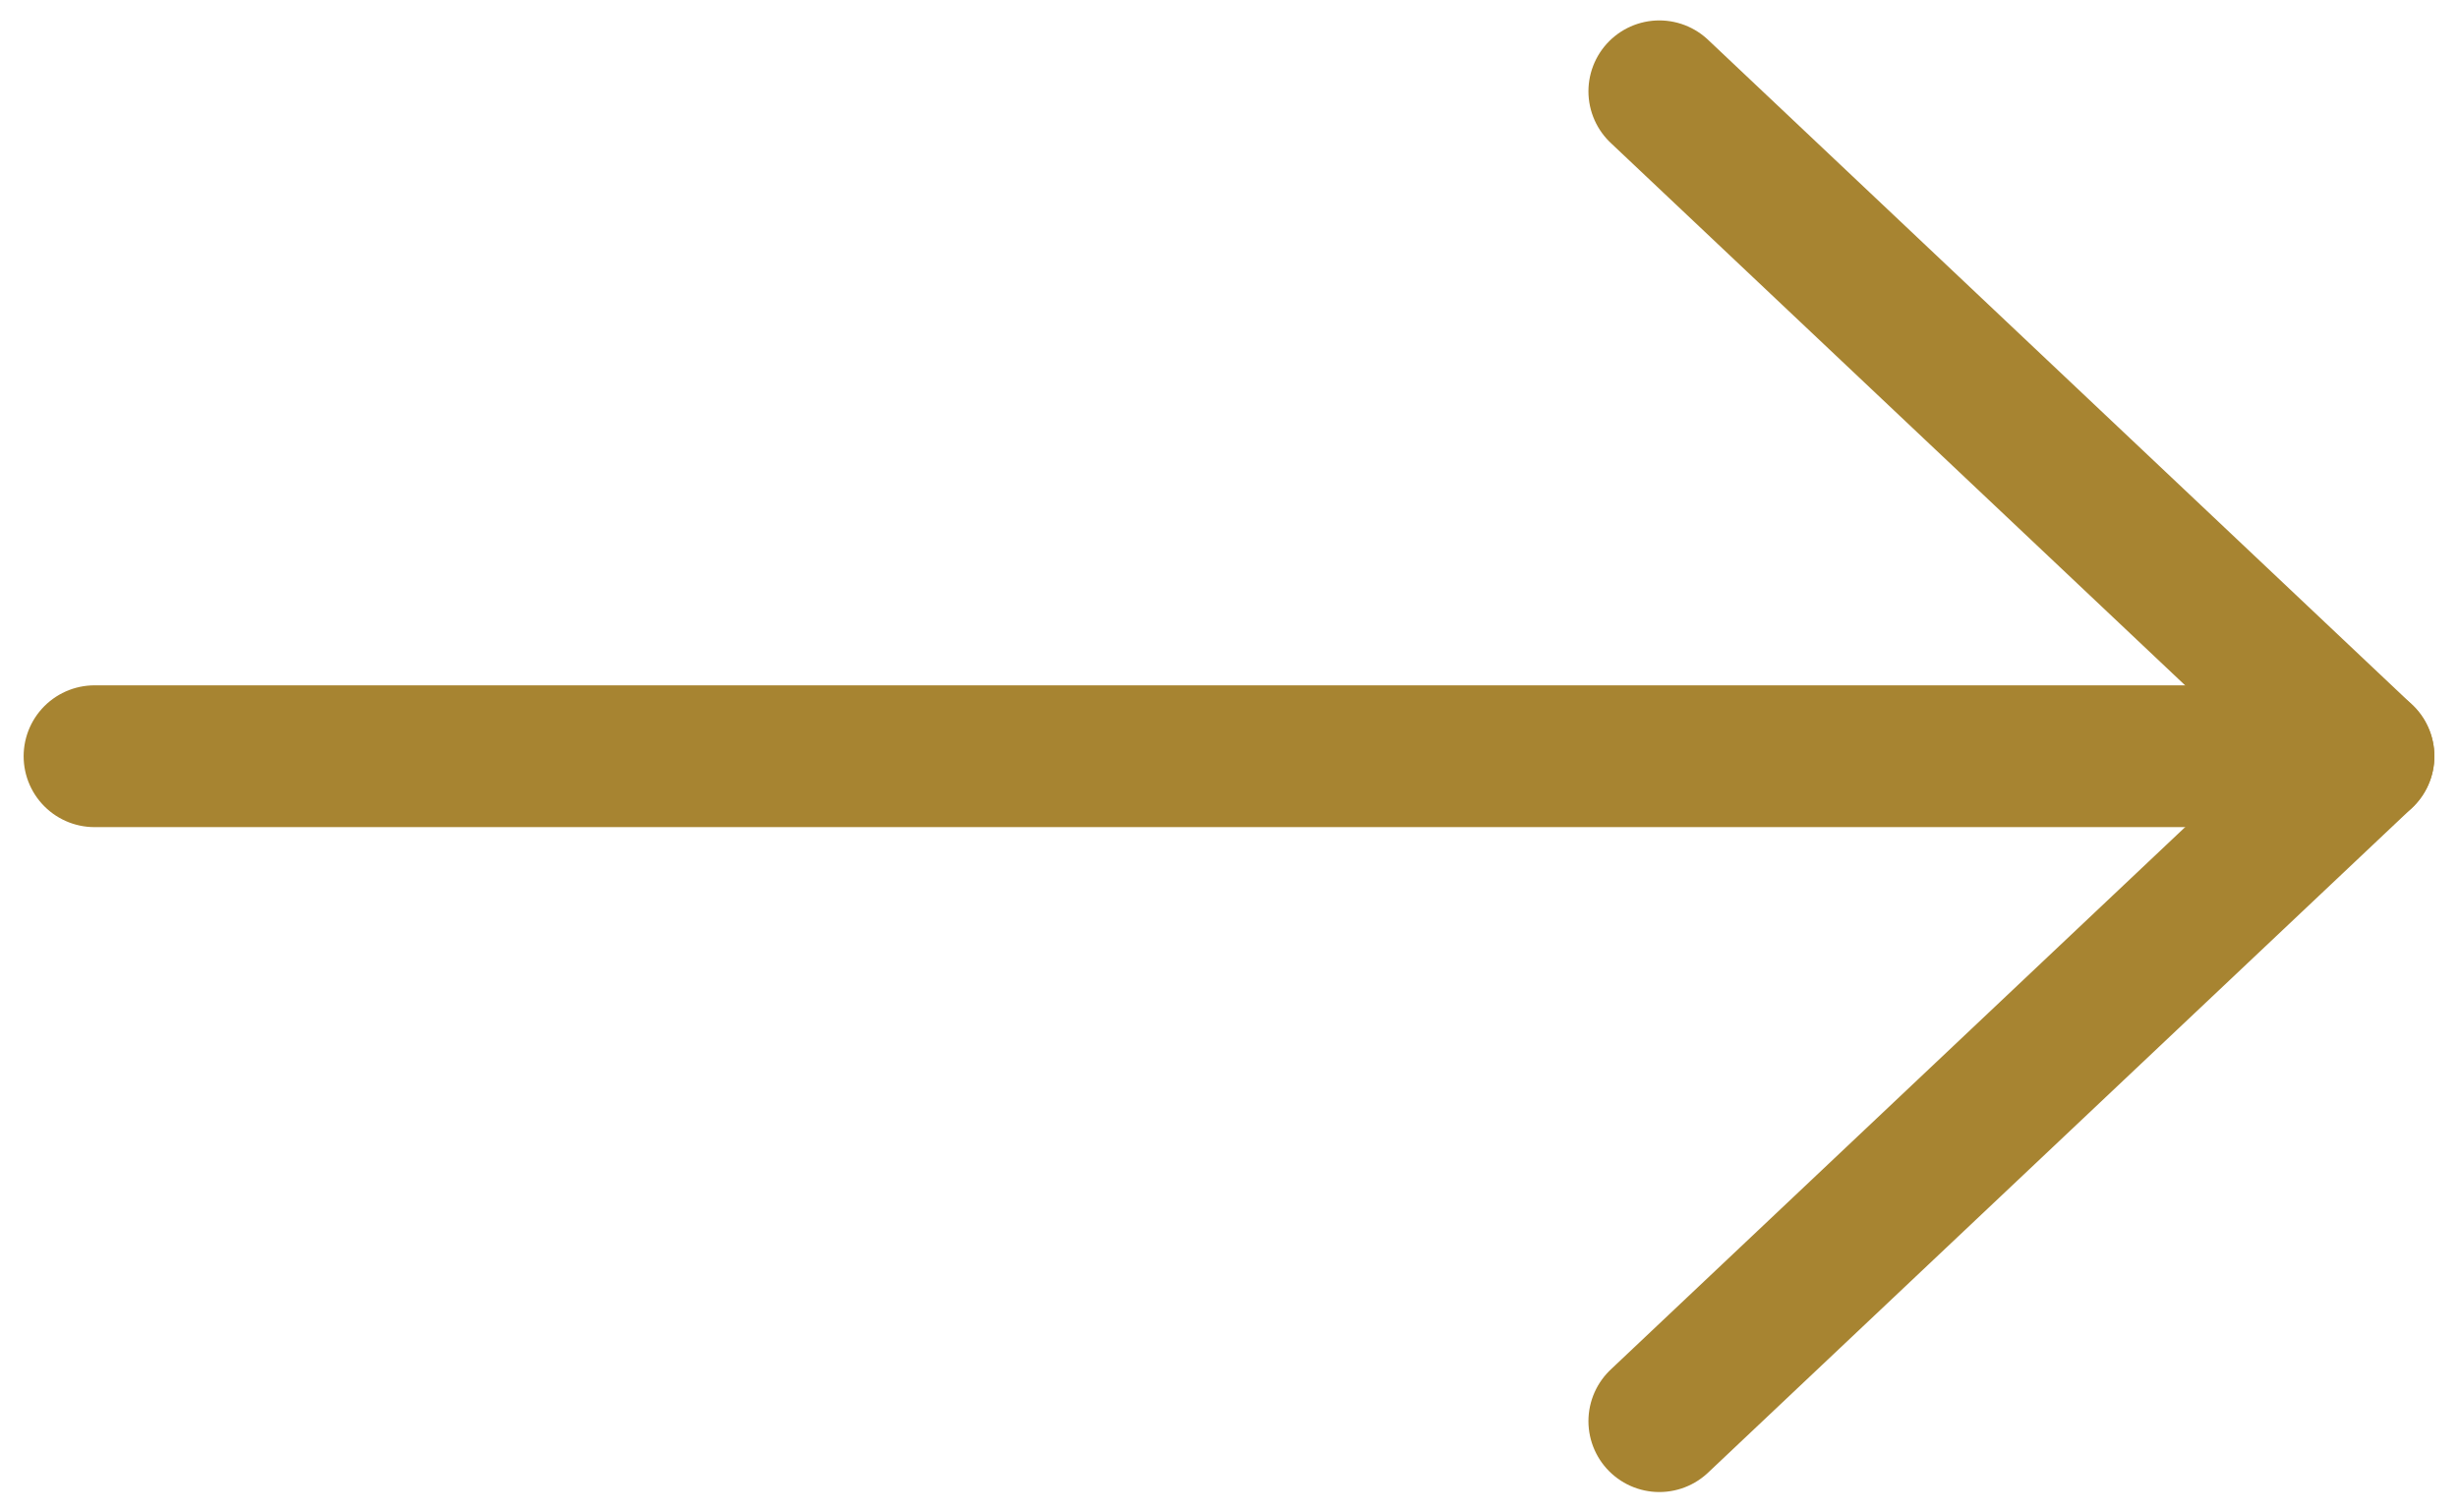 <svg width="26" height="16" viewBox="0 0 26 16" fill="none" xmlns="http://www.w3.org/2000/svg">
<path d="M17.552 0.966L25 8L17.552 15.034" stroke="#A78431" stroke-width="1.5" stroke-miterlimit="10" stroke-linecap="round" stroke-linejoin="round"/>
<path d="M25 8H1" stroke="#A78431" stroke-width="1.5" stroke-miterlimit="10" stroke-linecap="round" stroke-linejoin="round"/>
</svg>
